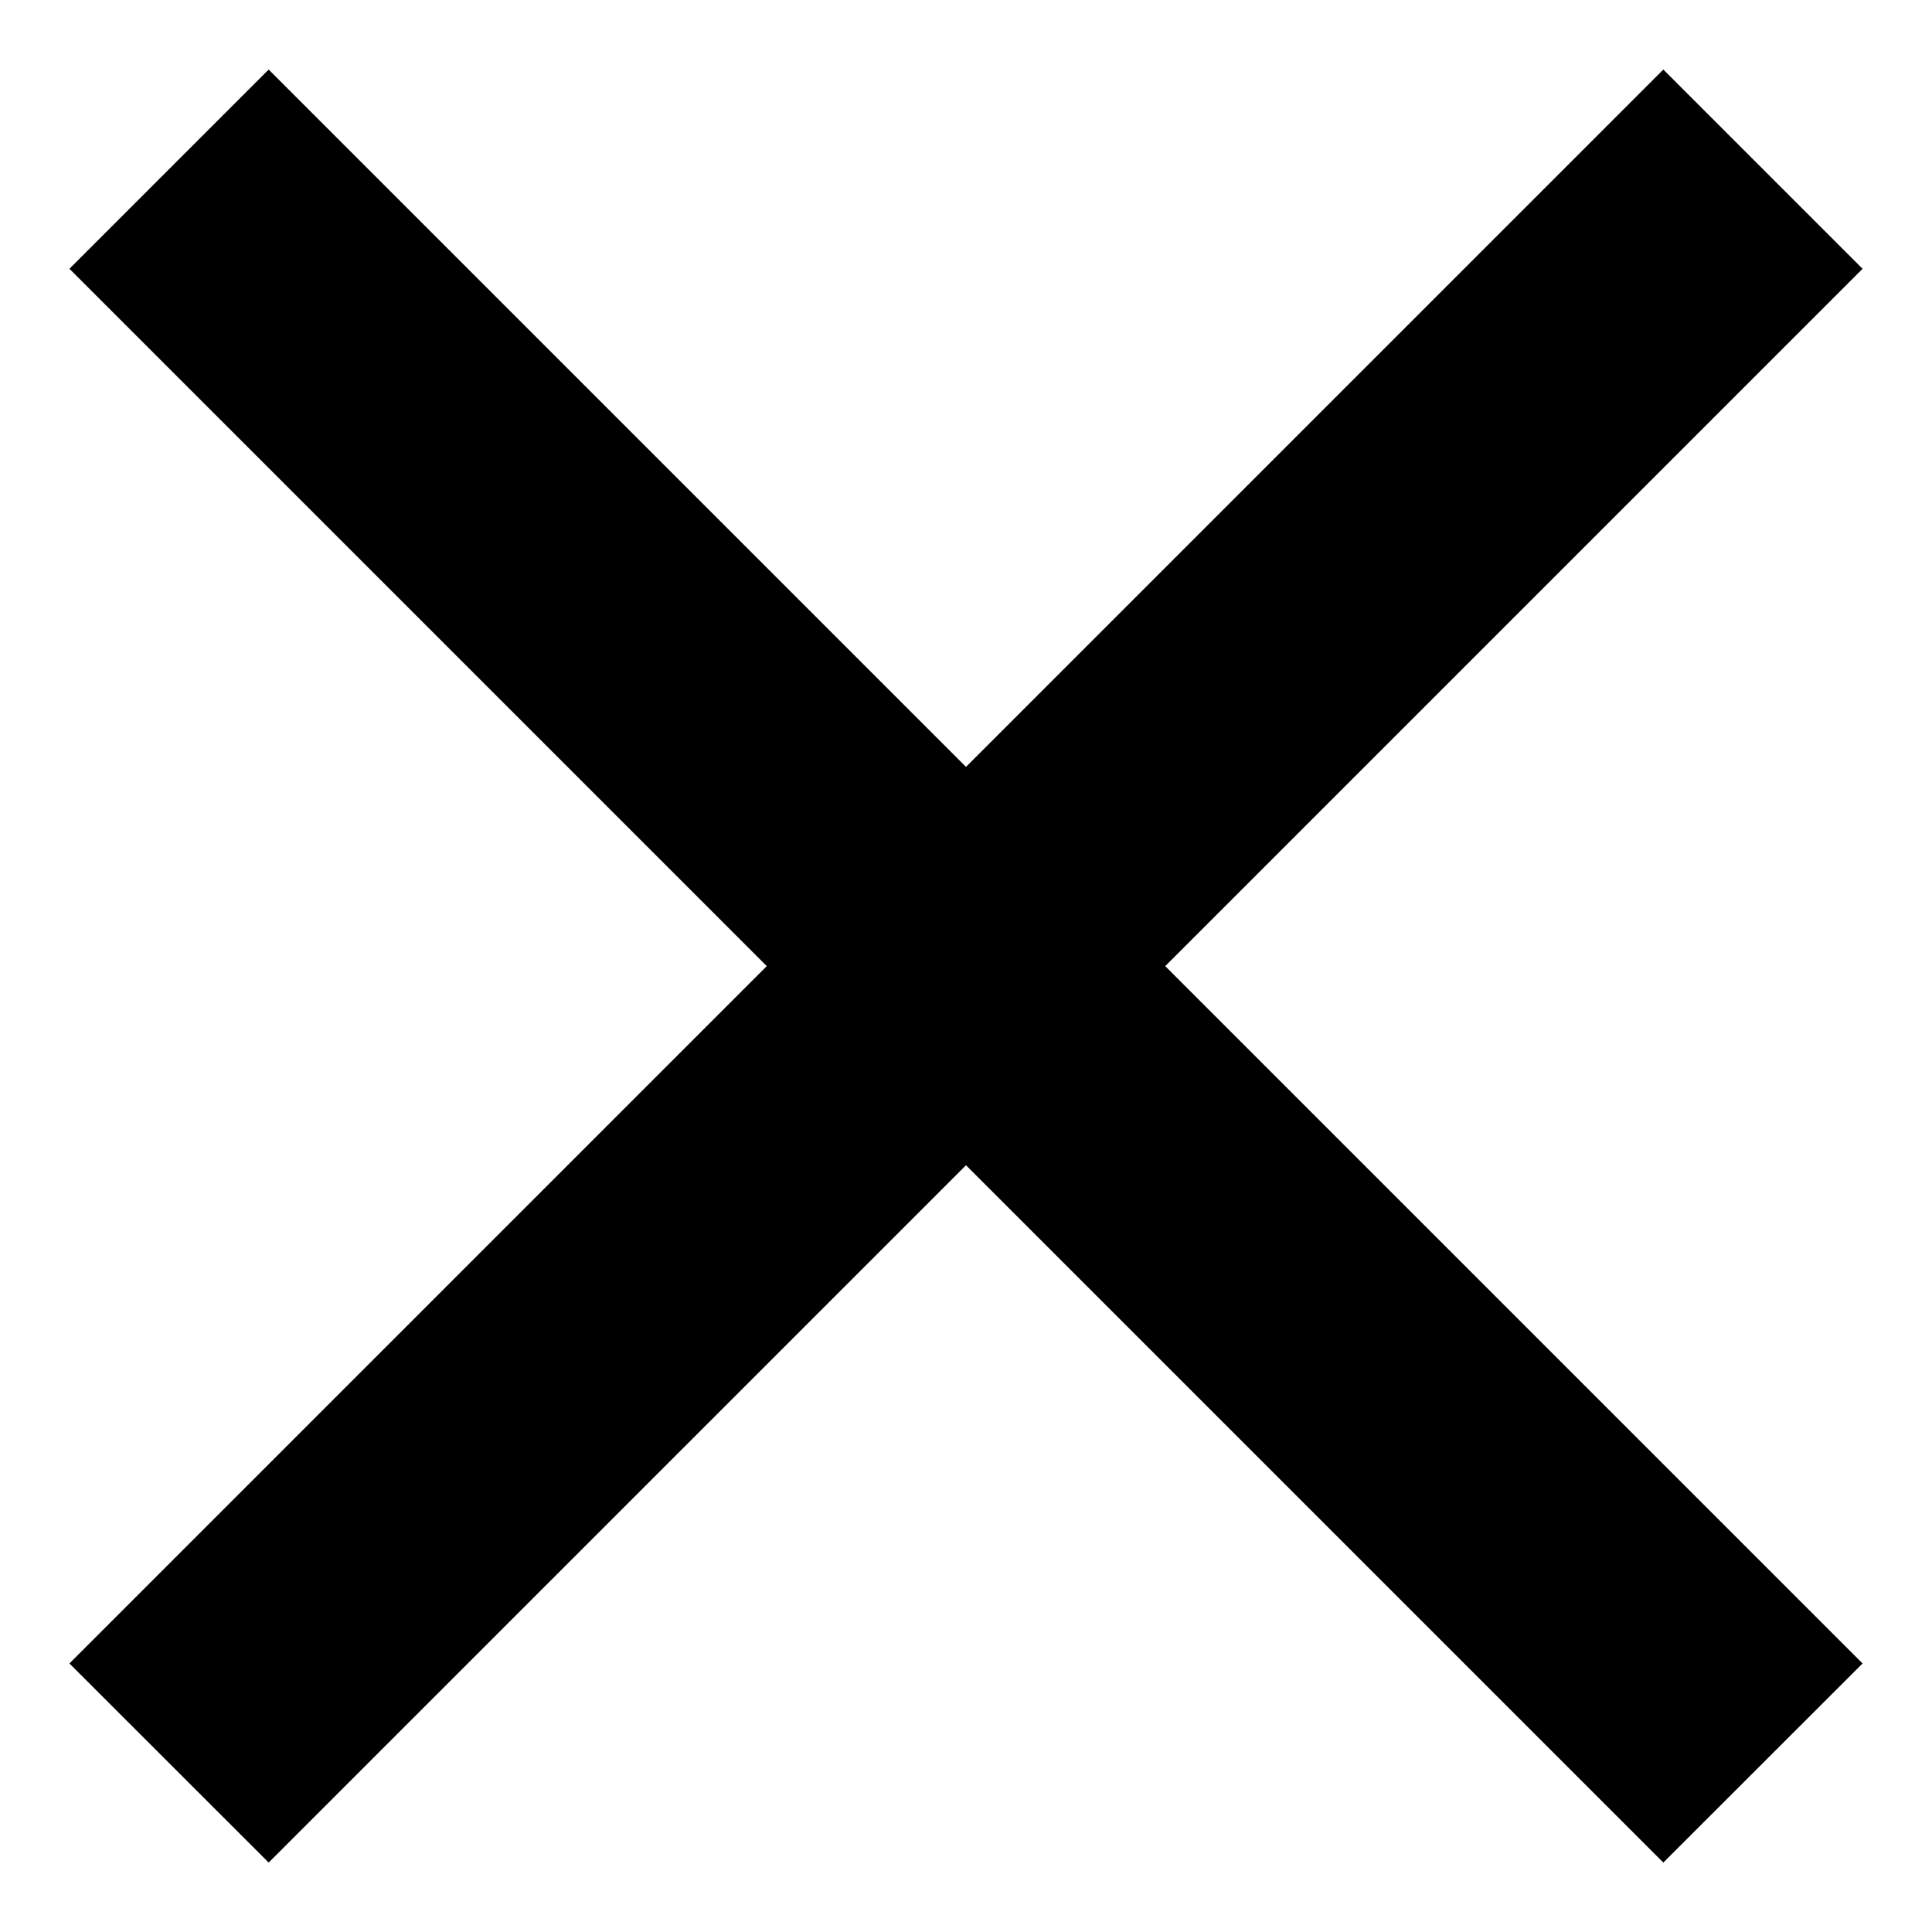 <svg width="16" height="16" viewBox="0 0 16 16" fill="none" xmlns="http://www.w3.org/2000/svg">
<path d="M8 6.351L13.775 0.576L15.425 2.226L9.65 8.001L15.425 13.776L13.775 15.425L8 9.65L2.225 15.425L0.575 13.776L6.35 8.001L0.575 2.226L2.225 0.576L8 6.351Z" fill="black"/>
</svg>
